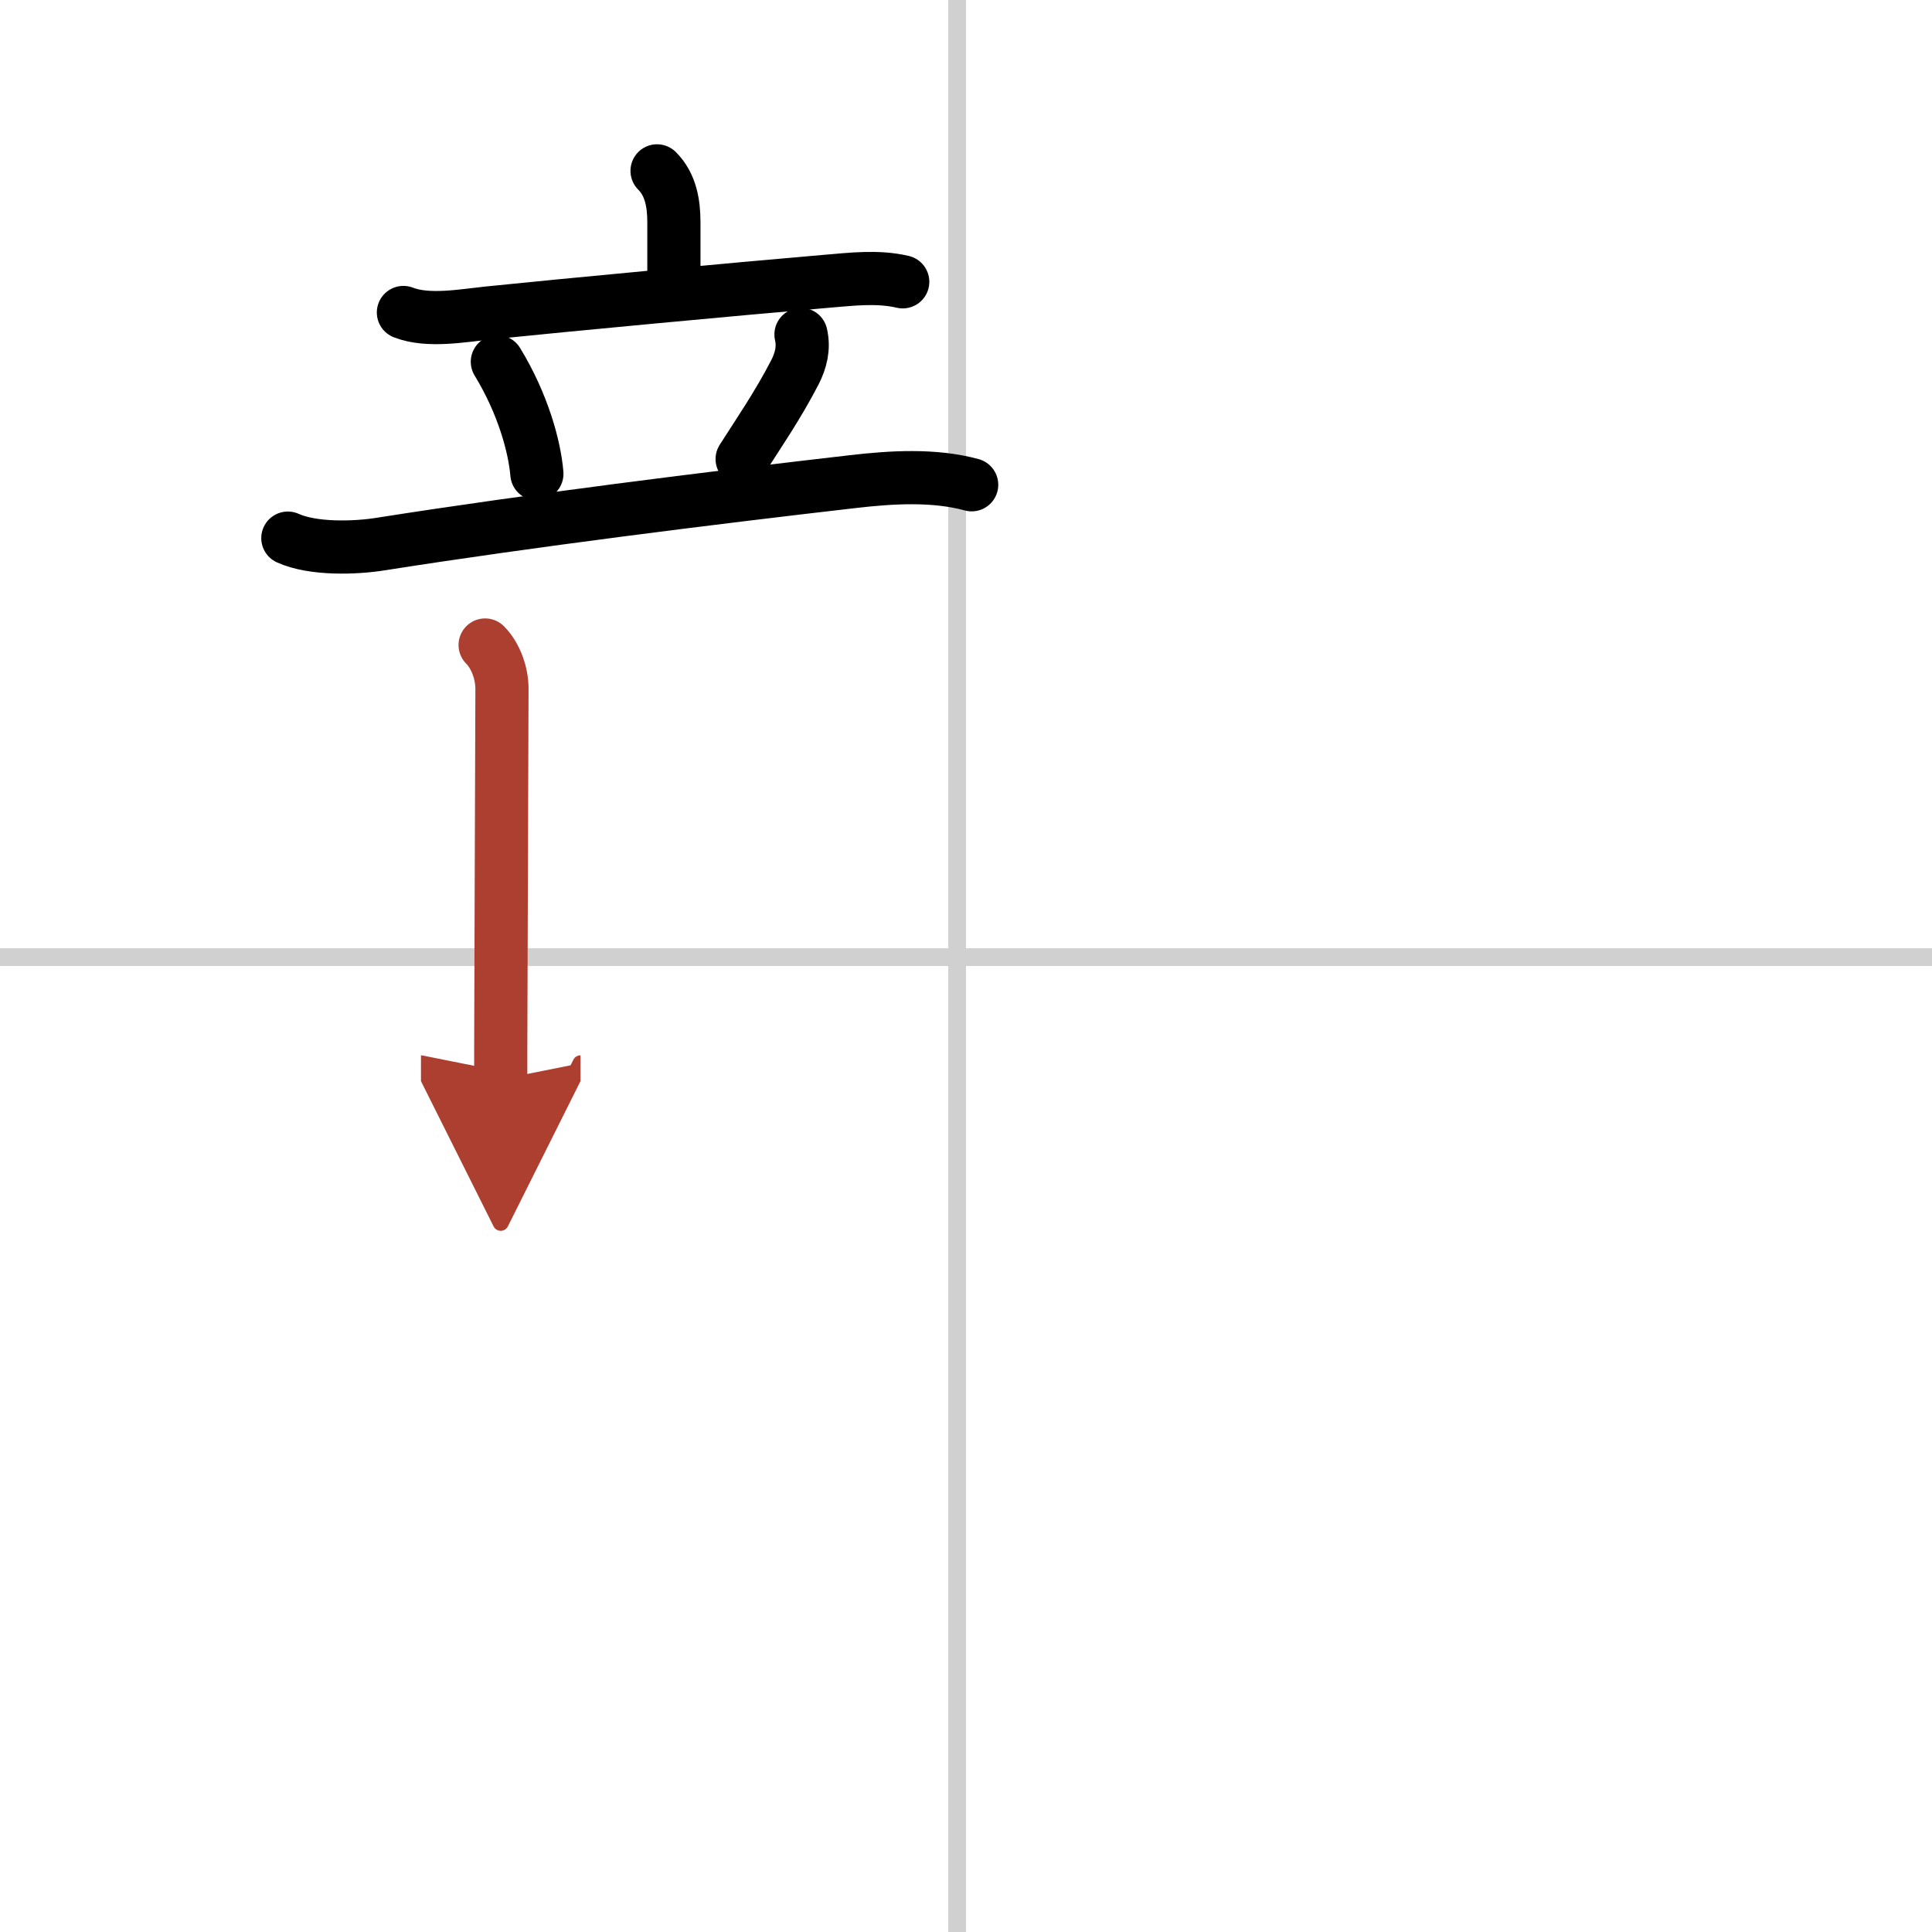 <svg width="400" height="400" viewBox="0 0 109 109" xmlns="http://www.w3.org/2000/svg"><defs><marker id="a" markerWidth="4" orient="auto" refX="1" refY="5" viewBox="0 0 10 10"><polyline points="0 0 10 5 0 10 1 5" fill="#ad3f31" stroke="#ad3f31"/></marker></defs><g fill="none" stroke="#000" stroke-linecap="round" stroke-linejoin="round" stroke-width="3"><rect width="100%" height="100%" fill="#fff" stroke="#fff"/><line x1="54" x2="54" y2="109" stroke="#d0d0d0" stroke-width="1"/><line x2="109" y1="54" y2="54" stroke="#d0d0d0" stroke-width="1"/><path d="m37.07 9.64c0.78 0.78 0.95 1.85 0.95 2.92v3.12"/><path d="m22.76 17.63c1.38 0.54 3.33 0.18 4.76 0.03 4.38-0.45 13.95-1.35 19.11-1.79 1.43-0.12 2.89-0.3 4.3 0.03"/><path d="m28.06 20.41c1.44 2.36 2.1 4.77 2.23 6.32"/><path d="m45.19 18.87c0.18 0.77-0.01 1.48-0.34 2.13-0.98 1.9-2.15 3.59-2.98 4.9"/><path d="m16.24 30.36c1.41 0.64 3.79 0.57 5.27 0.33 8.24-1.3 18.61-2.6 26.62-3.52 2.15-0.25 4.57-0.4 6.69 0.18"/><path d="m27.37 36.39c0.62 0.63 0.95 1.62 0.95 2.47 0 0.24-0.04 10.95-0.06 17.41-0.01 2.31-0.01 4.08-0.01 4.62" marker-end="url(#a)" stroke="#ad3f31"/></g></svg>
